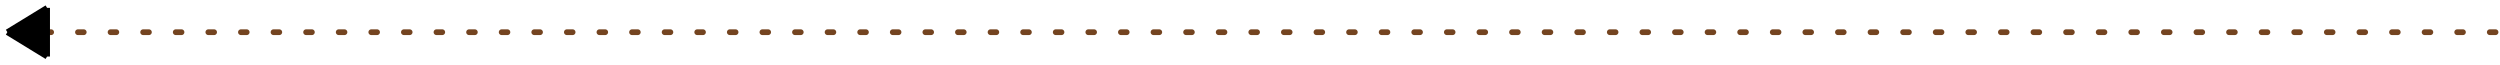 <svg width="652" height="17" viewBox="0 0 652 17" fill="none" xmlns="http://www.w3.org/2000/svg">
<path d="M650.837 8.398C542.687 8.398 110.07 8.398 1.92 8.398" stroke="#744420" stroke-width="1.5" stroke-linecap="round" stroke-dasharray="1.5 7"/>
<path fill-rule="evenodd" clip-rule="evenodd" d="M1.92 8.395L12.283 2.055V14.735L1.92 8.395Z" fill="black"/>
<path d="M1.92 8.395C5.046 6.485 8.173 4.575 12.283 2.055ZM12.283 2.055C12.283 5.655 12.283 9.245 12.283 14.735ZM12.283 14.735C9.515 13.045 6.747 11.345 1.92 8.395Z" stroke="black" stroke-width="1.5" stroke-linecap="round"/>
</svg>
